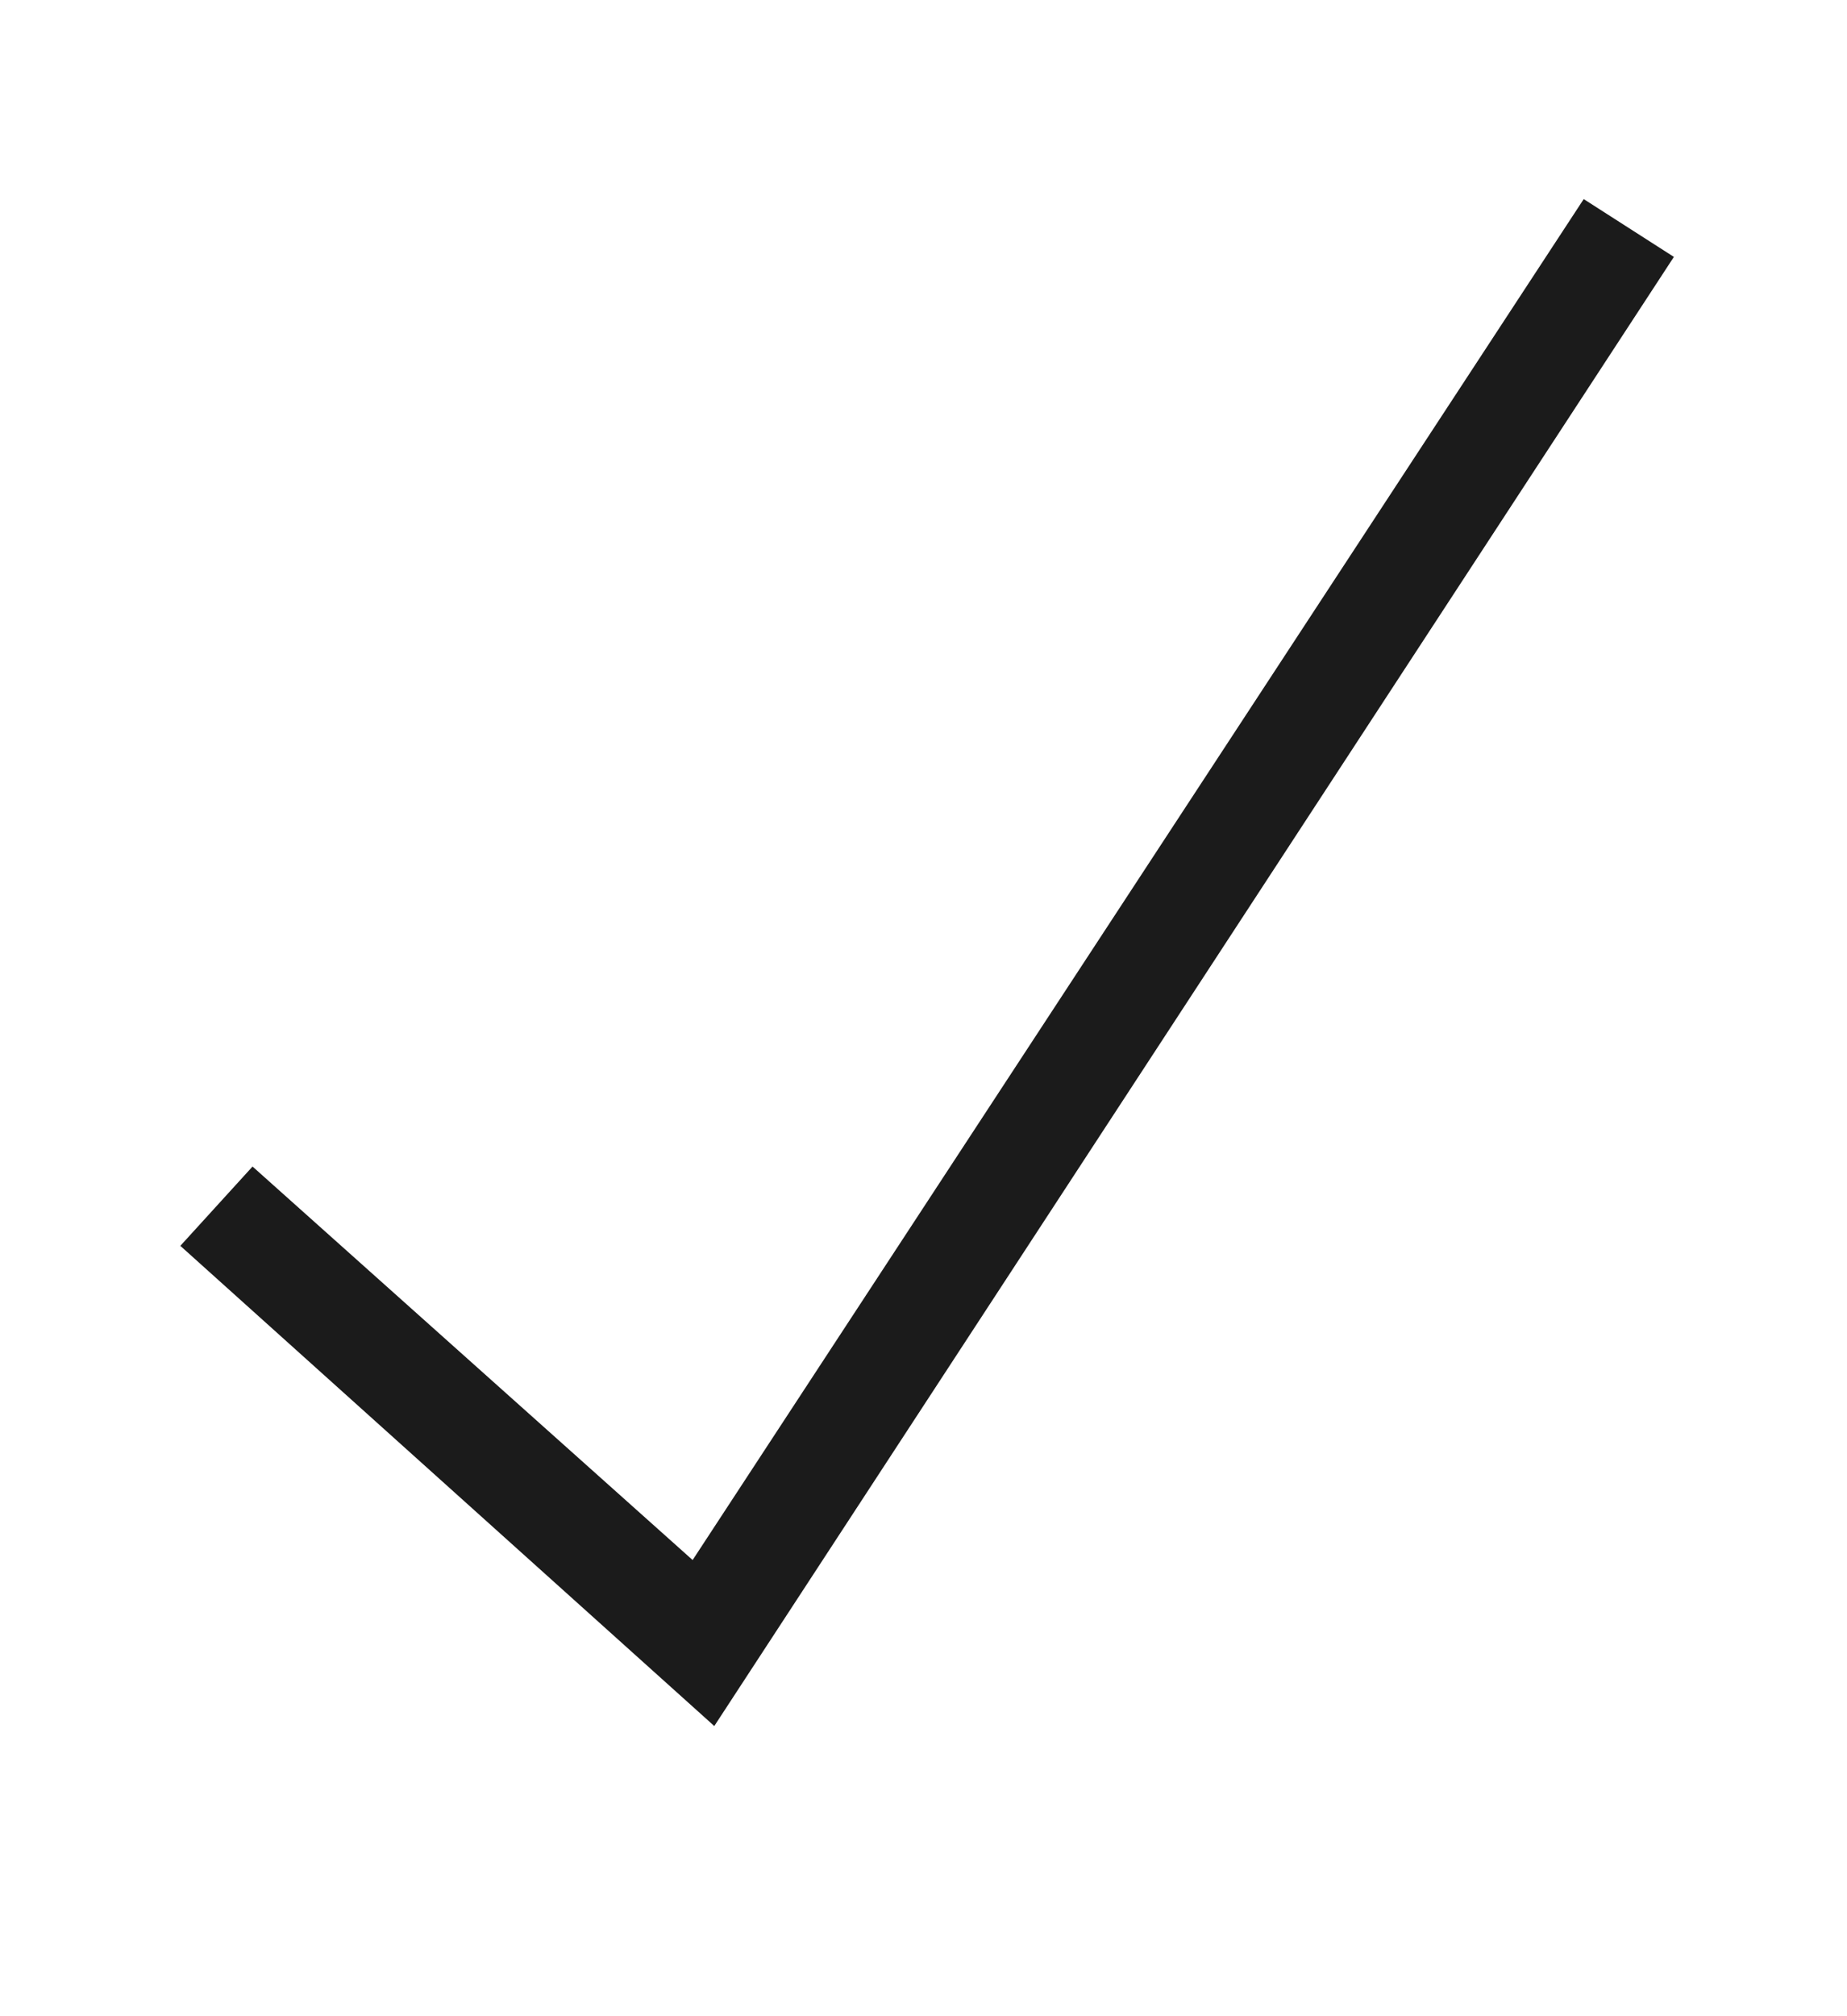 <?xml version="1.0" encoding="UTF-8"?> <svg xmlns="http://www.w3.org/2000/svg" width="11" height="12" viewBox="0 0 11 12" fill="none"><path d="M9.969 1.529L4.254 10.273L1.074 7.415L1.504 6.943L4.125 9.285L9.432 1.185L9.969 1.529Z" fill="#1B1B1B"></path></svg> 